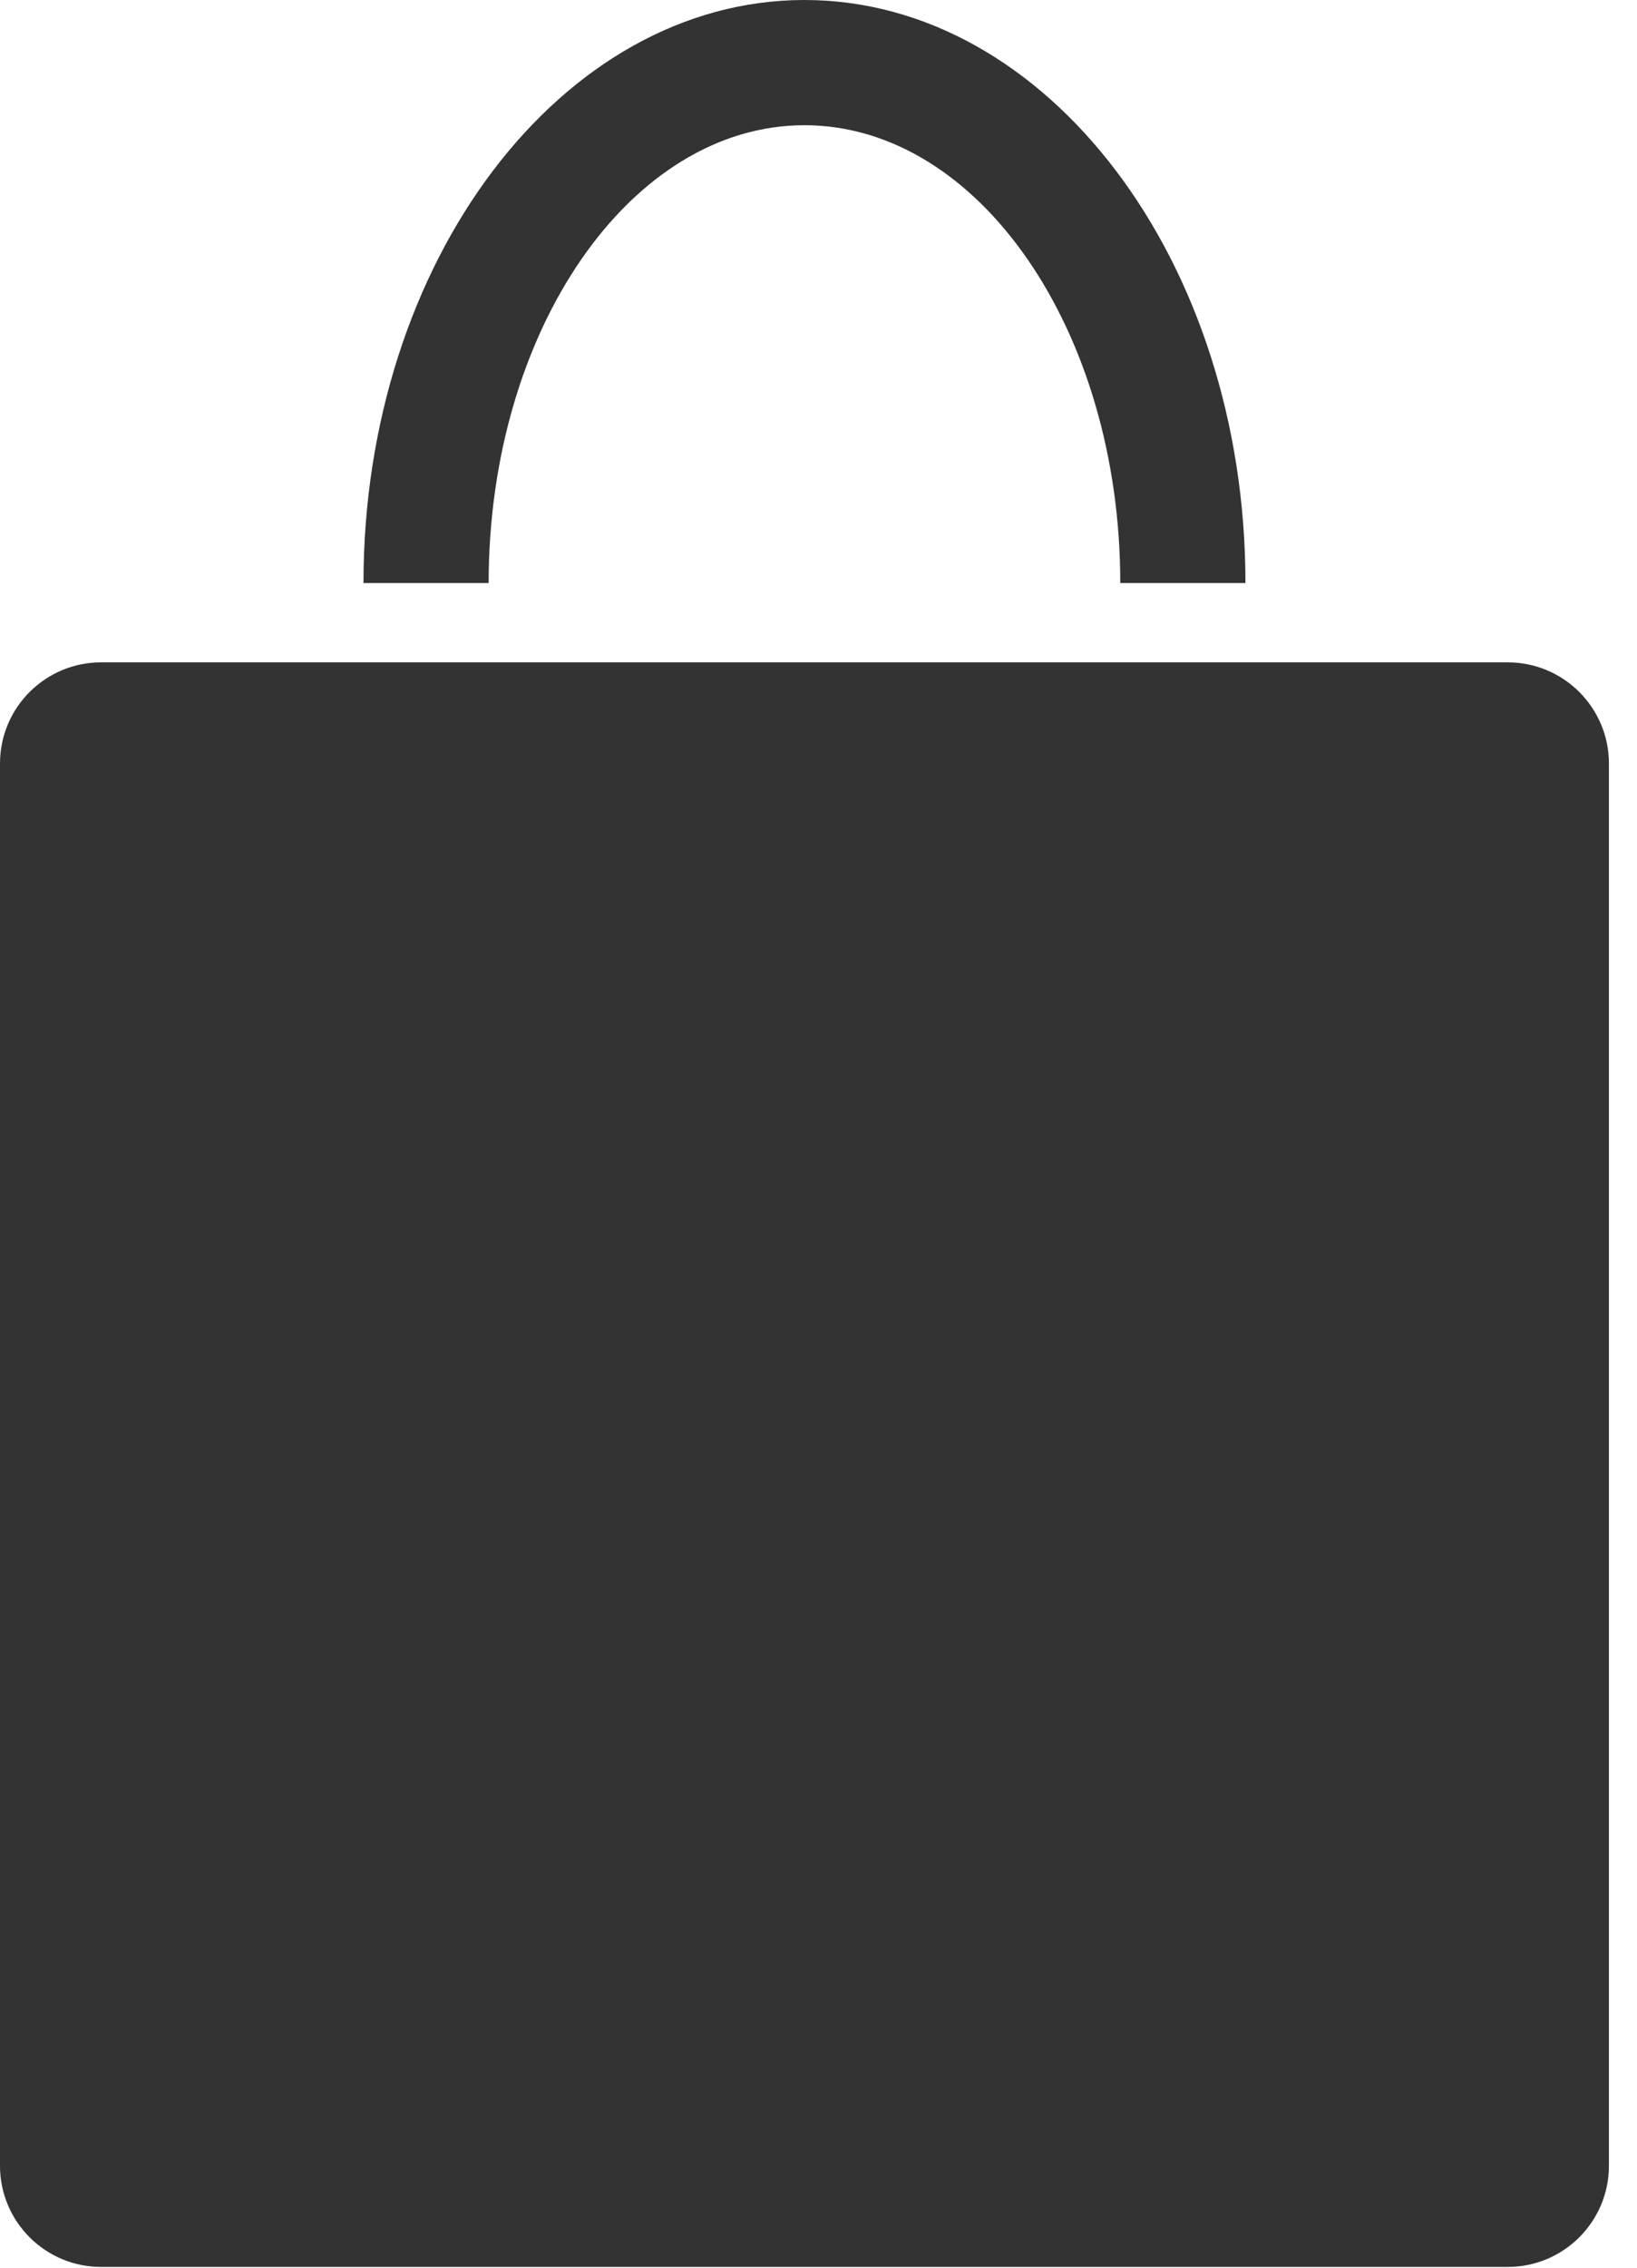 <svg width="26" height="36" viewBox="0 0 26 36" fill="none" xmlns="http://www.w3.org/2000/svg">
<path d="M23.947 10.515H1.606C0.719 10.515 0 11.234 0 12.121V34.382C0 35.269 0.719 35.988 1.606 35.988H23.947C24.834 35.988 25.554 35.269 25.554 34.382V12.121C25.554 11.234 24.834 10.515 23.947 10.515Z" fill="#333333"/>
<path d="M19.781 9.255H17.793C17.793 5.248 15.543 1.988 12.777 1.988C10.011 1.988 7.761 5.248 7.761 9.255H5.773C5.773 4.152 8.915 0 12.777 0C16.639 0 19.781 4.152 19.781 9.255Z" fill="#333333"/>
</svg>
